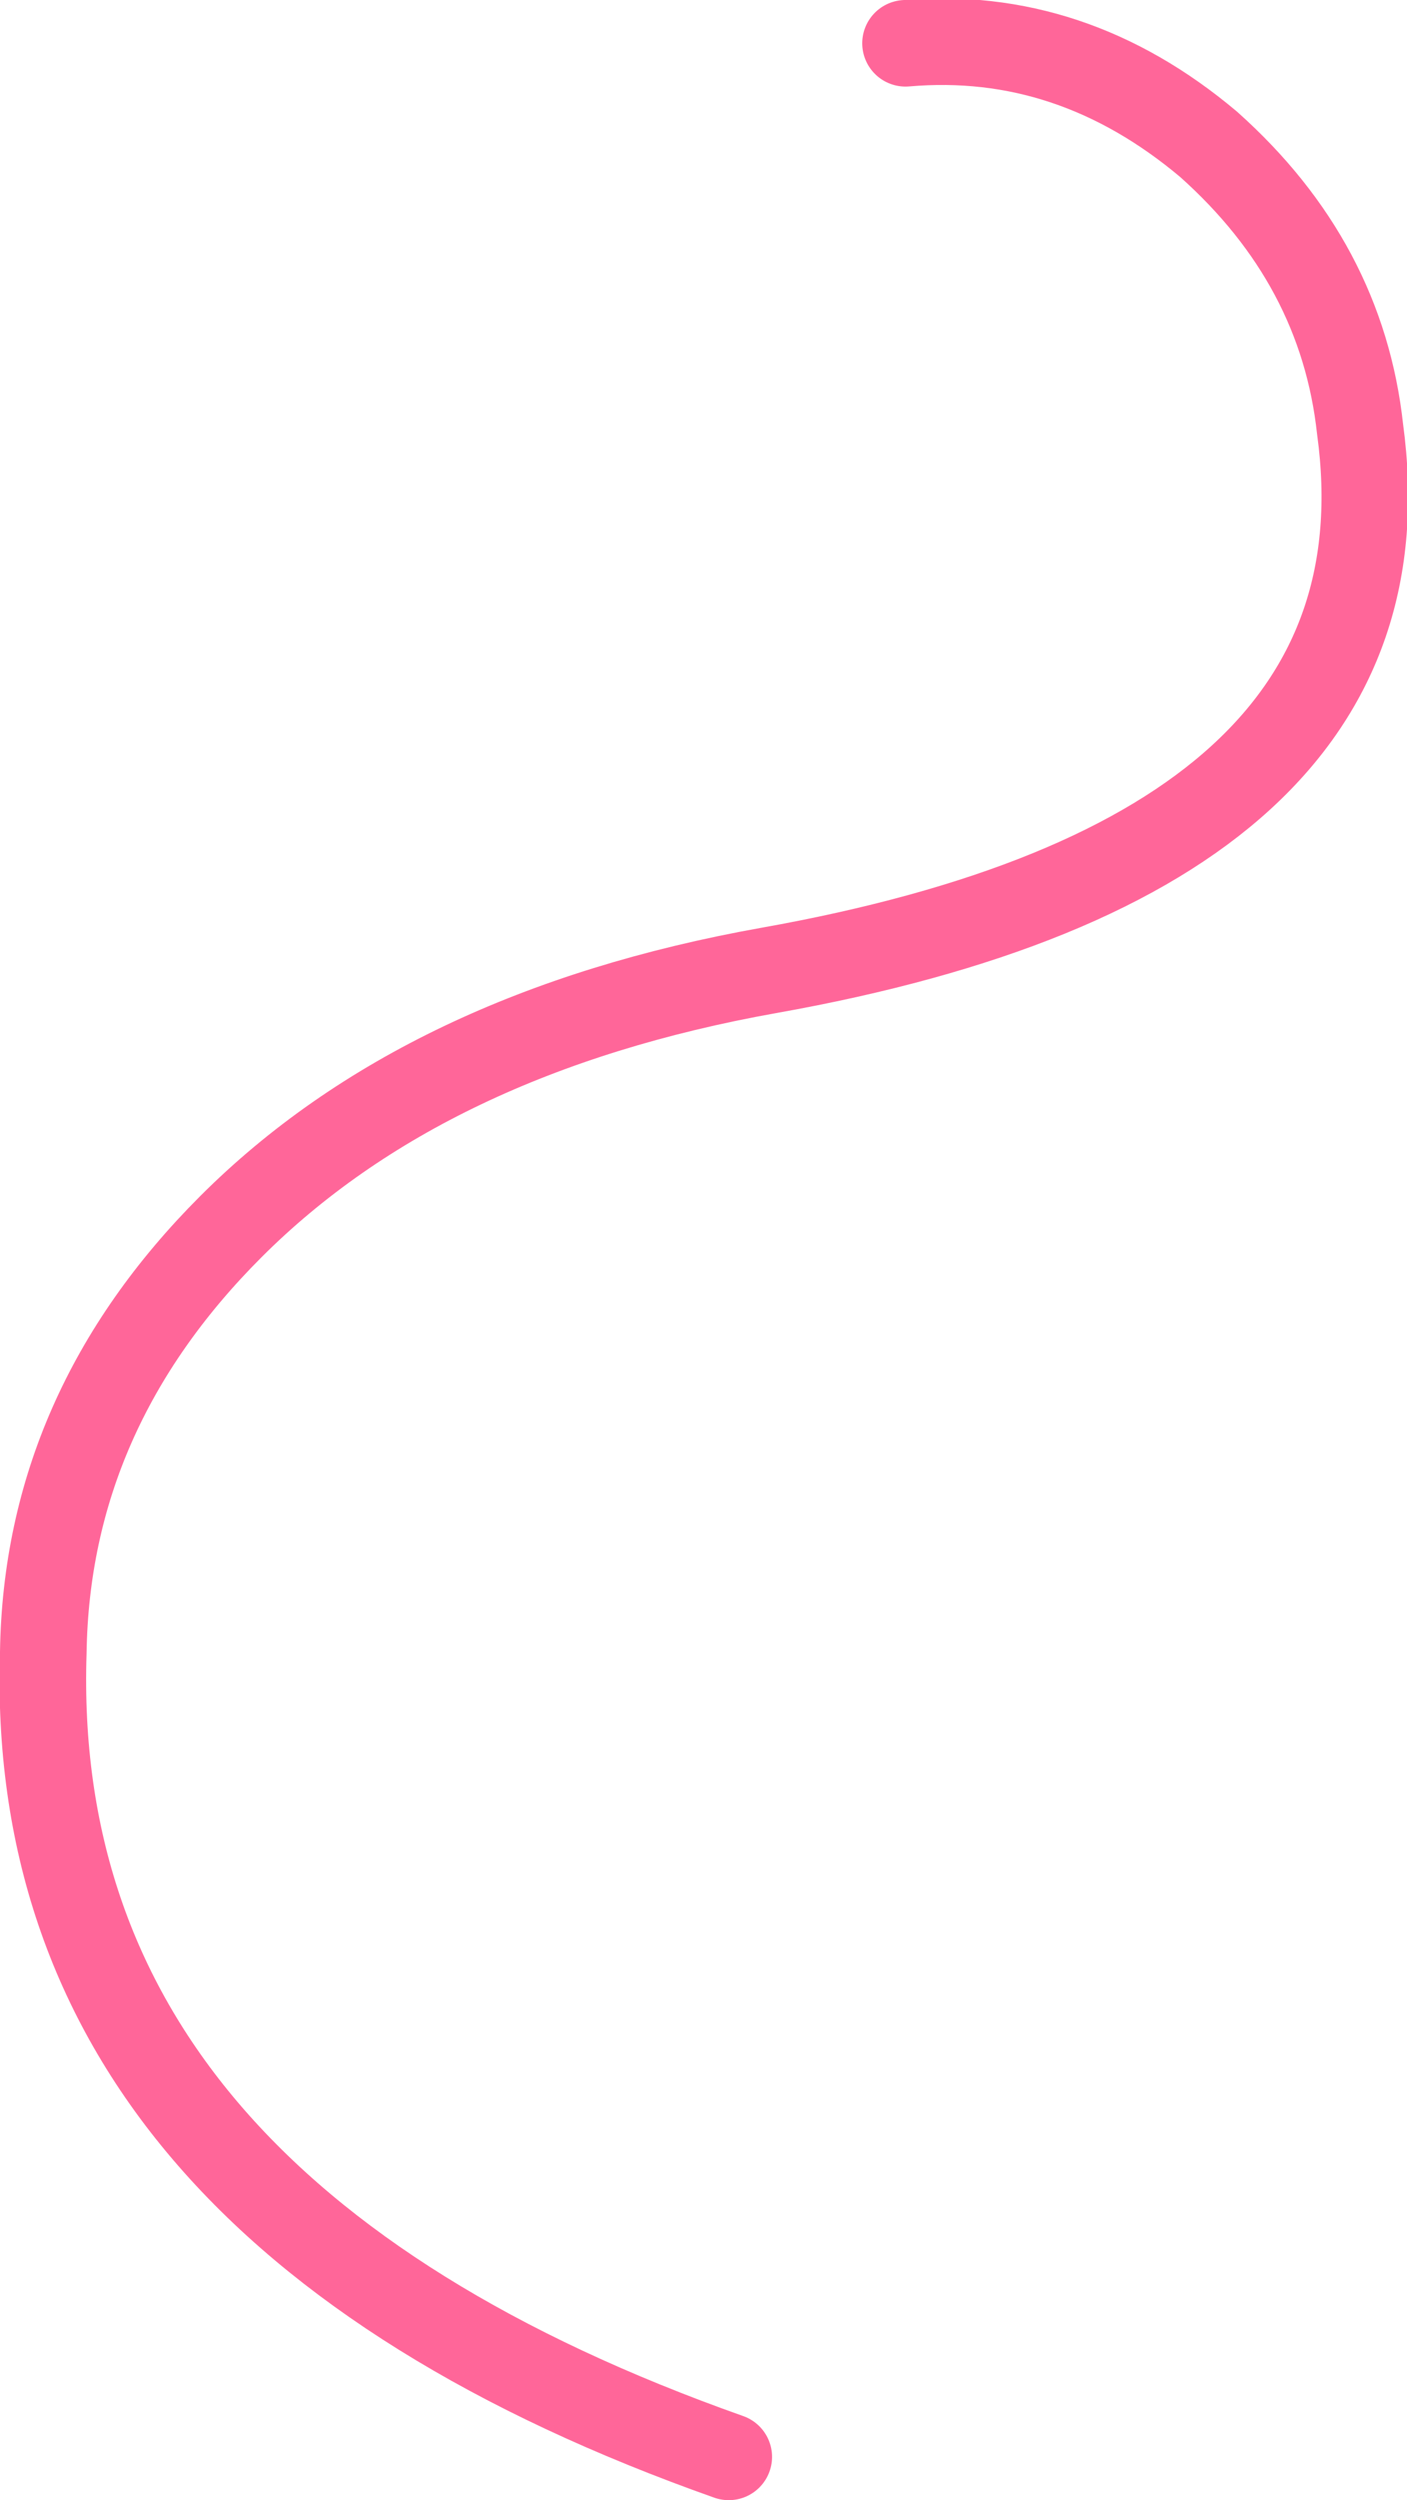 <?xml version="1.0" encoding="UTF-8" standalone="no"?>
<svg xmlns:xlink="http://www.w3.org/1999/xlink" height="34.65px" width="19.5px" xmlns="http://www.w3.org/2000/svg">
  <g transform="matrix(1.0, 0.0, 0.0, 1.0, 1.55, -200.85)">
    <path d="M11.0 201.45 Q13.3 201.25 15.2 202.85 17.05 204.5 17.3 206.8 18.1 212.7 9.1 214.3 4.35 215.15 1.65 217.85 -0.9 220.4 -0.95 223.75 -1.2 231.45 8.55 234.9" fill="none" stroke="#ff6699" stroke-linecap="round" stroke-linejoin="round" stroke-width="1.2"/>
  </g>
</svg>
